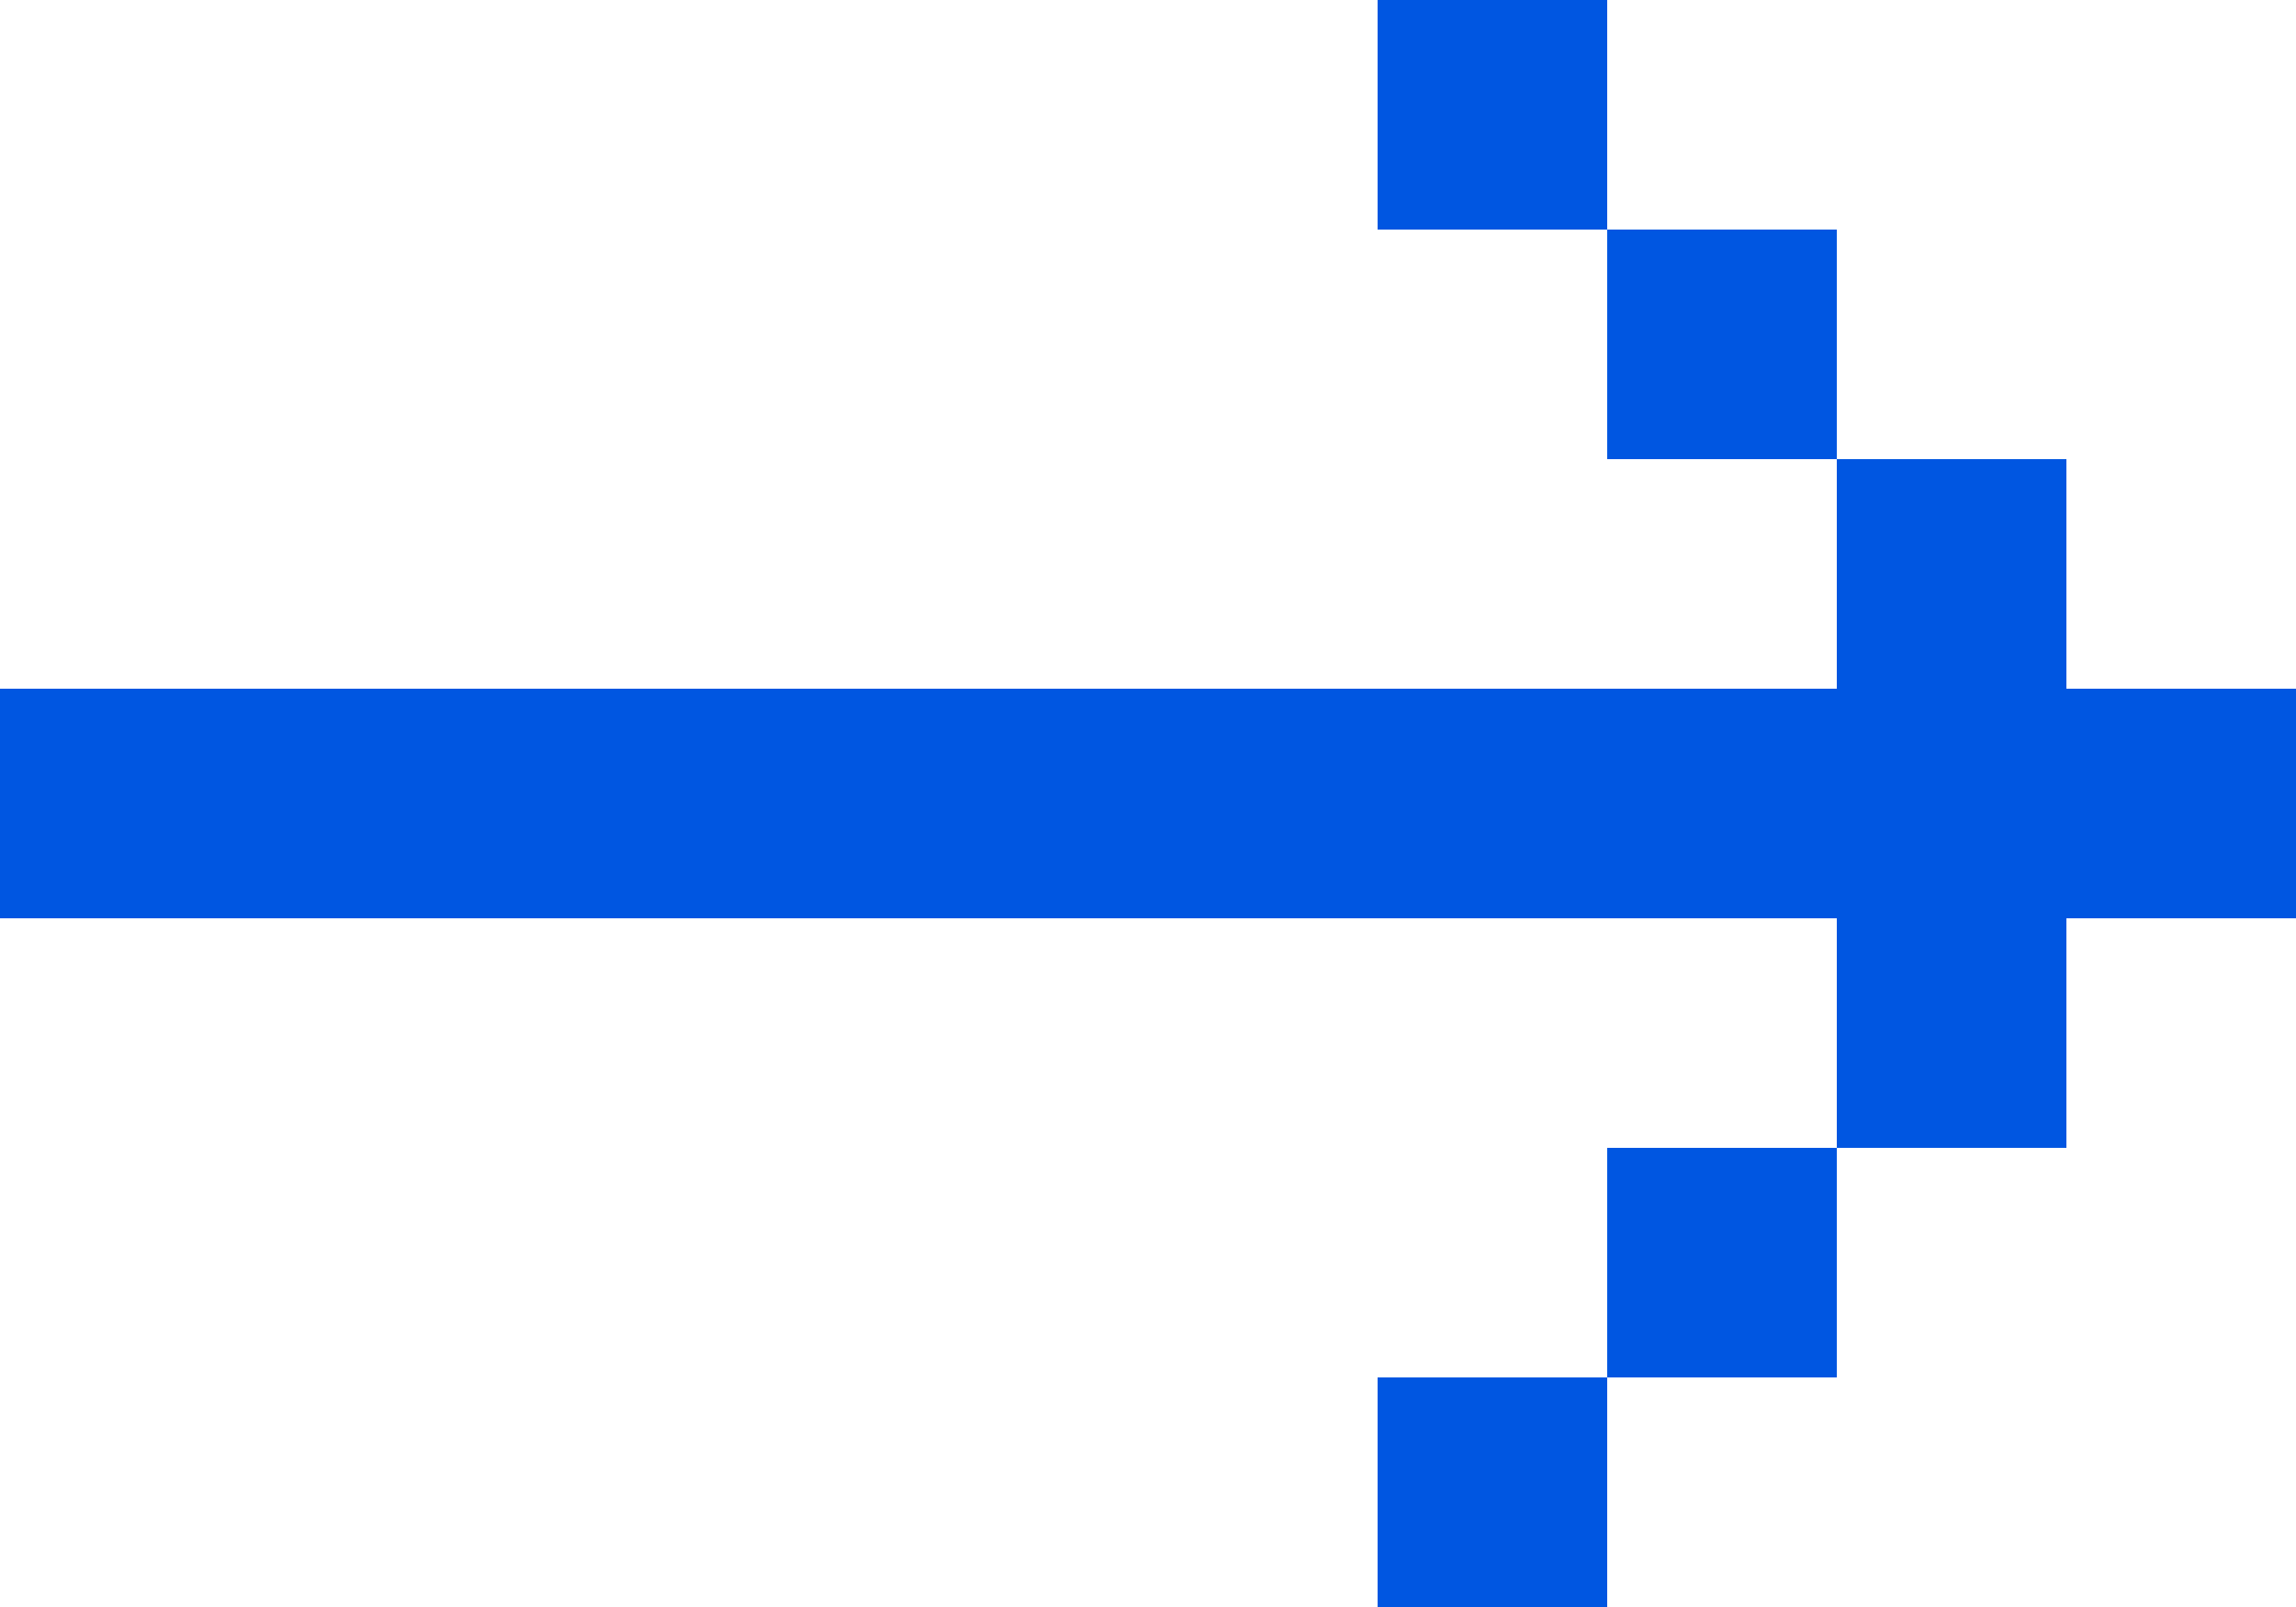 <svg width="20" height="14" fill="none" xmlns="http://www.w3.org/2000/svg"><path fill="#0056E1" d="M8 6h2v2H8zM6 6h2v2H6zM4 6h2v2H4zM2 6h2v2H2zM0 6h2v2H0zM10 6h2v2h-2zM12 6h2v2h-2zM14 6h2v2h-2zM16 6h2v2h-2zM18 6h2v2h-2zM16 4h2v2h-2zM14 2h2v2h-2zM12 0h2v2h-2zM16 8h2v2h-2zM14 10h2v2h-2zM12 12h2v2h-2z"/></svg>